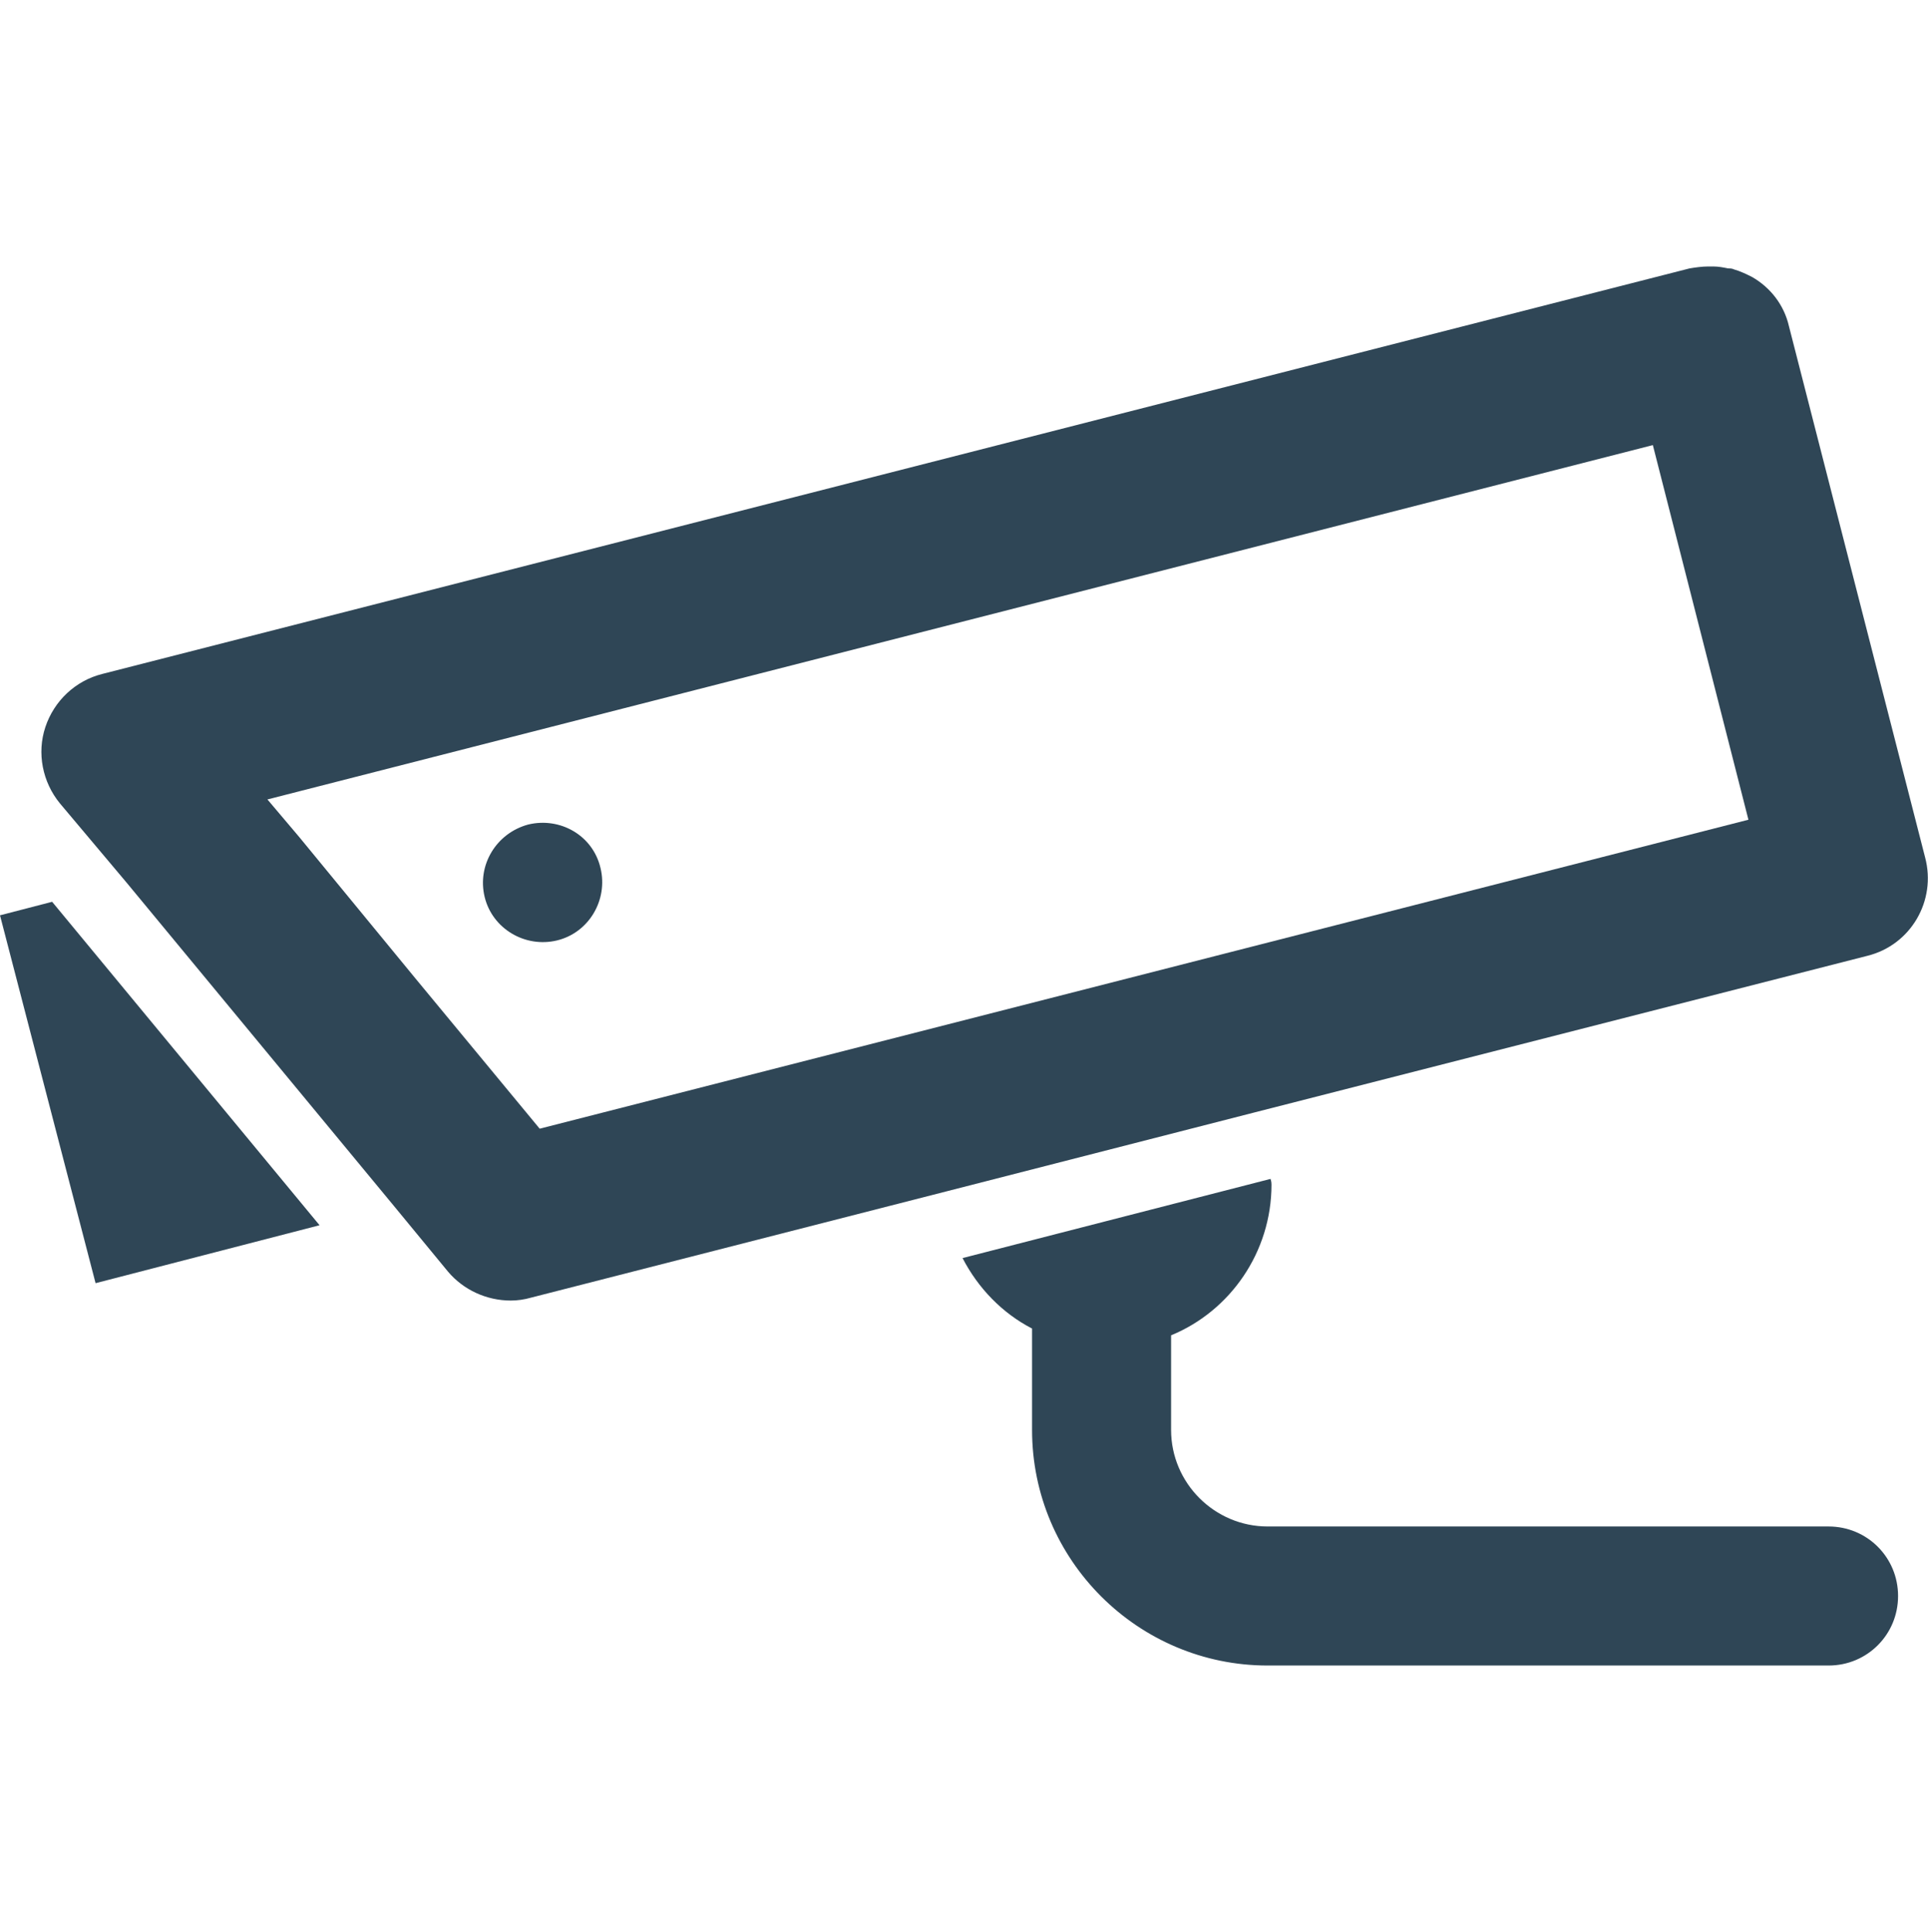 <?xml version="1.0" encoding="utf-8"?>
<!-- Generator: Adobe Illustrator 21.0.2, SVG Export Plug-In . SVG Version: 6.00 Build 0)  -->
<!DOCTYPE svg PUBLIC "-//W3C//DTD SVG 1.1//EN" "http://www.w3.org/Graphics/SVG/1.1/DTD/svg11.dtd">
<svg version="1.1" id="Layer_1" xmlns="http://www.w3.org/2000/svg" xmlns:xlink="http://www.w3.org/1999/xlink" x="0px" y="0px"
	 viewBox="0 0 199.7 200.1" style="enable-background:new 0 0 199.7 200.1;" xml:space="preserve">
<style type="text/css">
	.st0{fill:#2F4656;}
</style>
<g>
	<path class="st0" d="M131.7,122.7c0,7-4.3,13.1-10.4,15.6v9.8c0,5.5,4.5,10,10,10h58.1c4,0,7.2,3.2,7.2,7.2c0,4-3.2,7.2-7.2,7.2
		h-58.1c-13.4,0-24.4-10.9-24.4-24.4v-10.5c-3.1-1.6-5.6-4.2-7.2-7.3l31.9-8.2C131.7,122.4,131.7,122.6,131.7,122.7z"/>
	<polygon class="st0" points="5.4,93.4 33.1,126.9 9.9,132.9 0,94.8 	"/>
	<path class="st0" d="M13.1,91.4l27.7,33.5l5.6,6.8c1.6,1.9,4,3,6.5,3c0.7,0,1.4-0.1,2.1-0.3l43-11l32-8.2l63.4-16.2
		c4.5-1.1,7.2-5.7,6-10.2l-14.1-55c-0.5-2.2-1.9-4-3.8-5.1c-0.6-0.3-1.2-0.6-1.9-0.8c-0.2-0.1-0.4-0.1-0.6-0.1
		c-0.5-0.1-1-0.2-1.5-0.2c-0.1,0-0.2,0-0.4,0c-0.1,0-0.1,0-0.2,0c-0.6,0-1.3,0.1-1.9,0.2l-164.4,42c-2.8,0.7-5,2.8-5.9,5.5
		c-0.9,2.7-0.3,5.7,1.5,7.9L13.1,91.4z M31,86.7l-3.3-3.9l143.5-36.7l9.9,38.8l-125.2,32L43,101.3L31,86.7z"/>
	<path class="st0" d="M54.7,85.4c3.3-0.8,6.7,1.1,7.5,4.5c0.8,3.3-1.2,6.7-4.5,7.5c-3.3,0.8-6.7-1.2-7.5-4.5
		C49.4,89.6,51.4,86.3,54.7,85.4z"/>
</g>
</svg>
